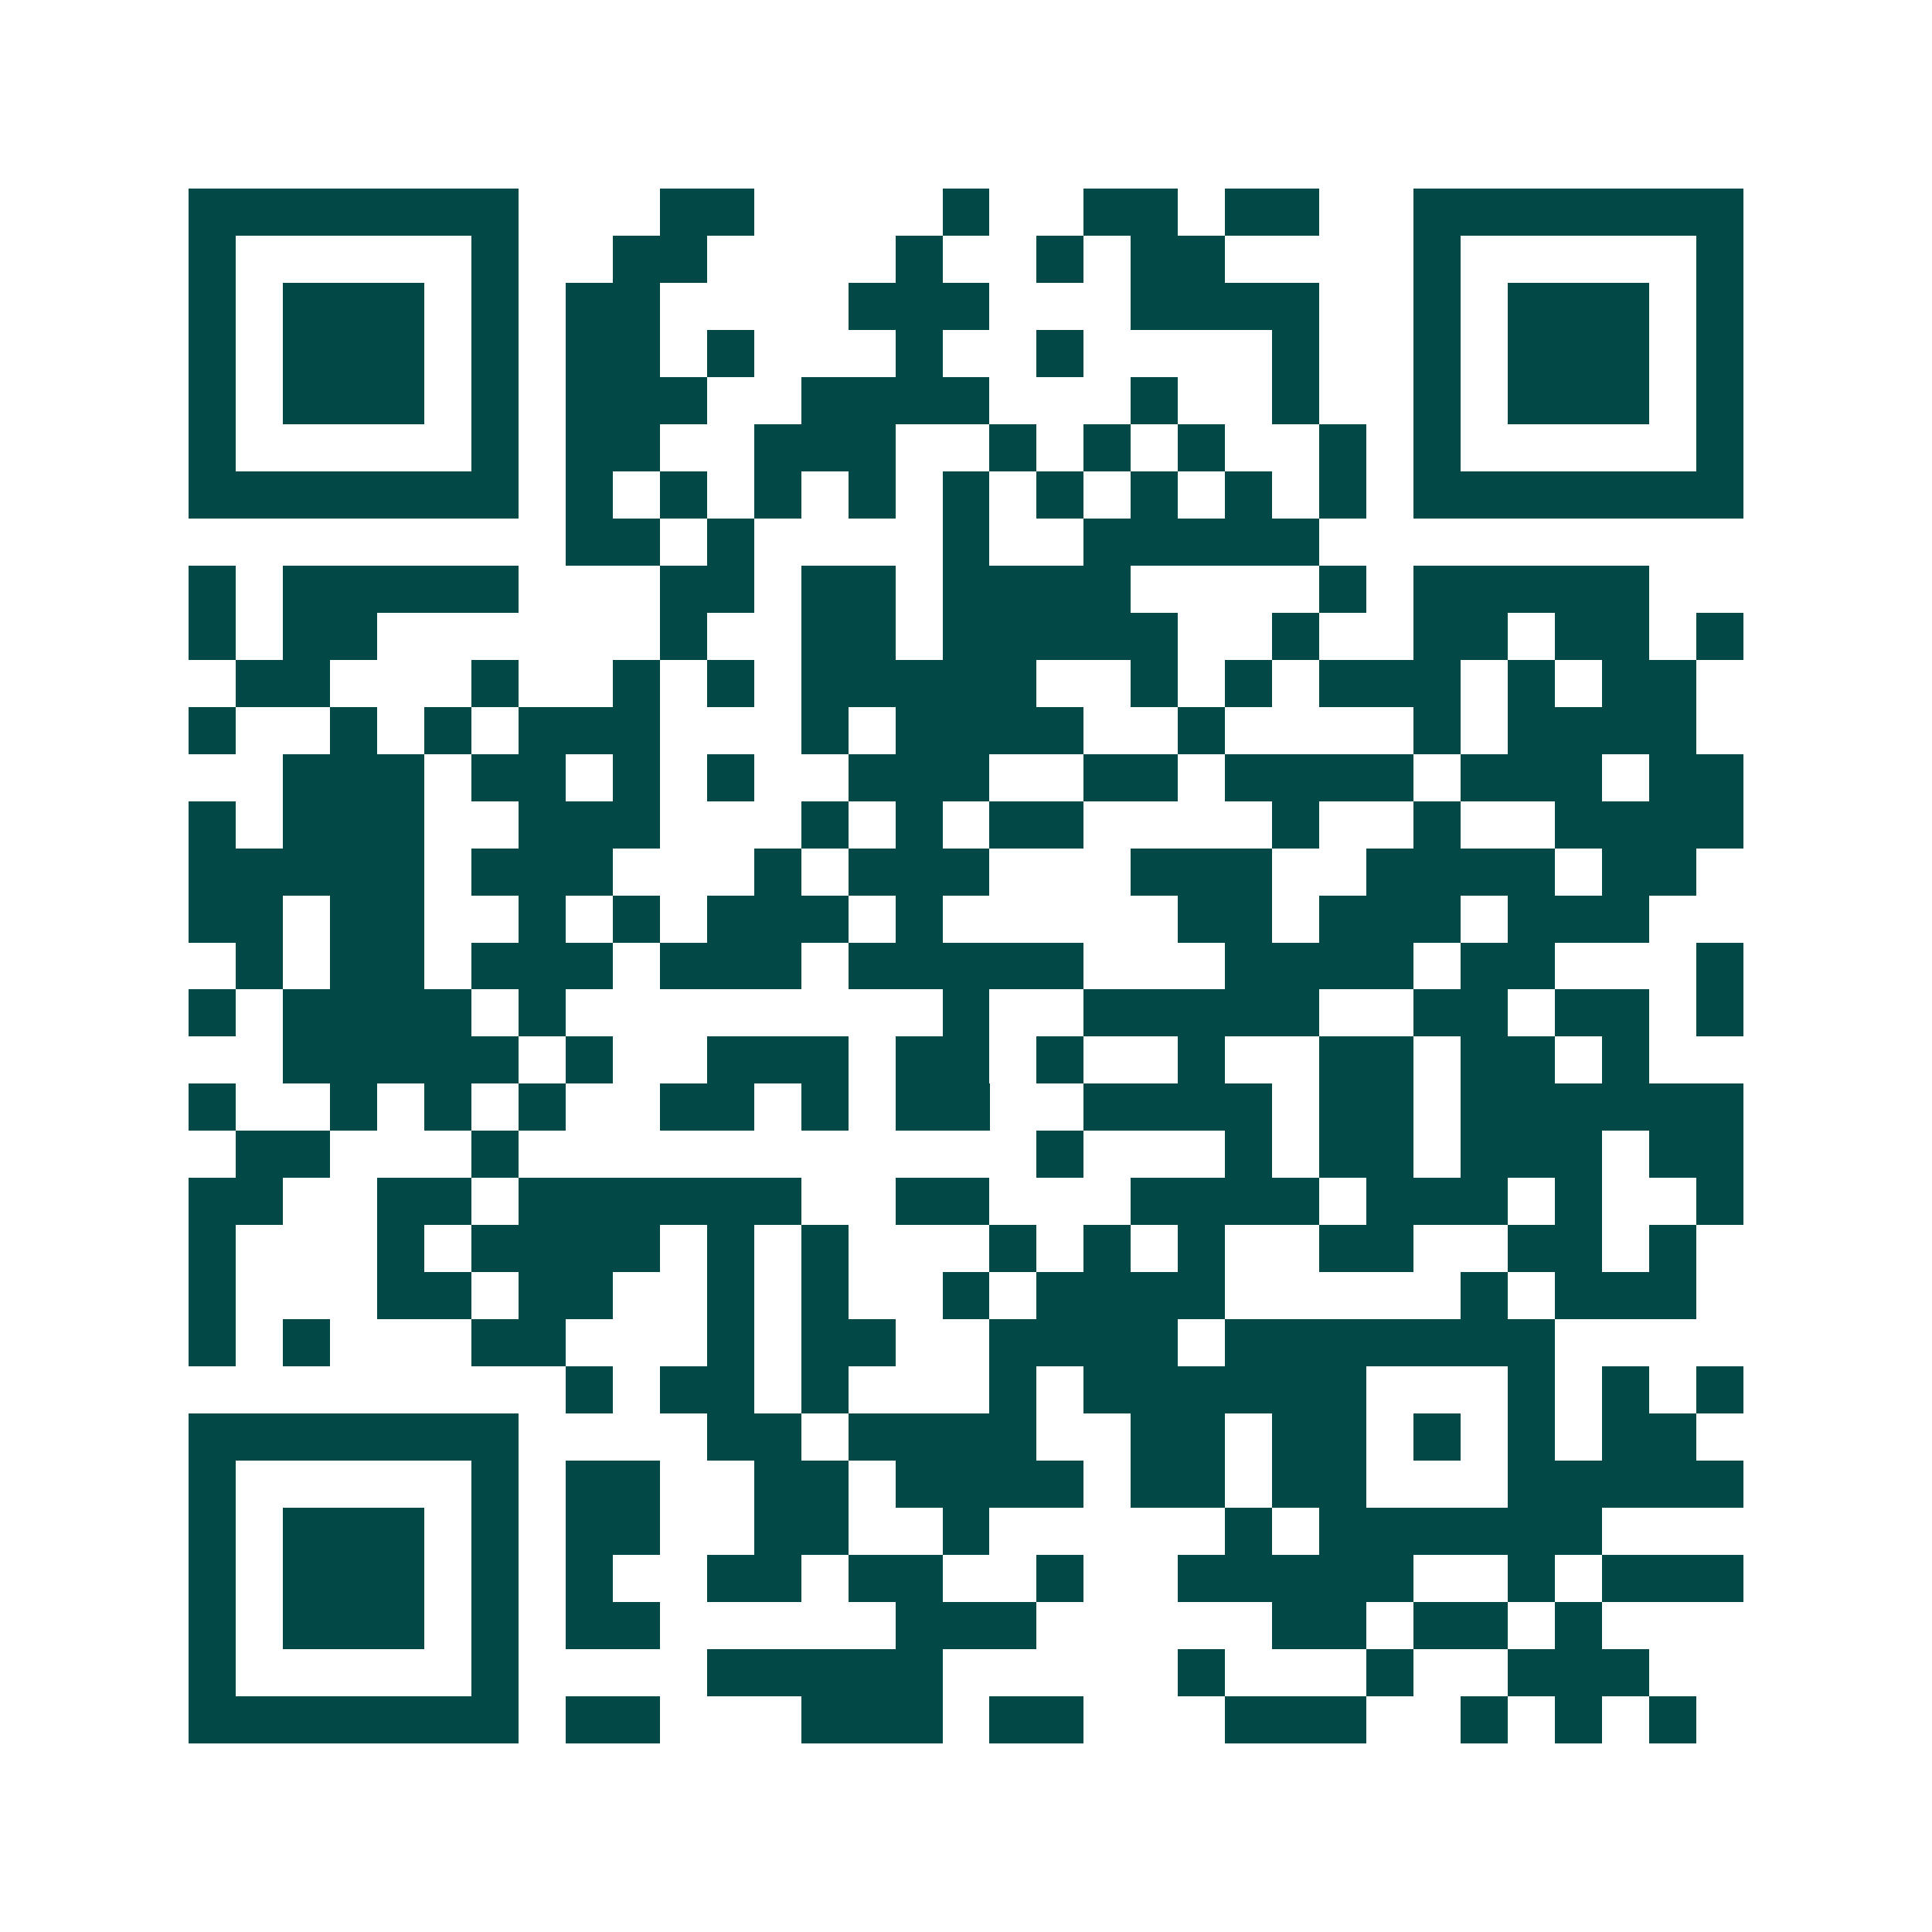 <svg xmlns="http://www.w3.org/2000/svg" width="200" height="200" viewBox="0 0 41 41" shape-rendering="crispEdges"><path fill="#ffffff" d="M0 0h41v41H0z"/><path stroke="#014847" d="M4 4.5h7m3 0h2m4 0h1m2 0h2m1 0h2m2 0h7M4 5.5h1m5 0h1m2 0h2m4 0h1m2 0h1m1 0h2m4 0h1m5 0h1M4 6.5h1m1 0h3m1 0h1m1 0h2m4 0h3m3 0h4m2 0h1m1 0h3m1 0h1M4 7.5h1m1 0h3m1 0h1m1 0h2m1 0h1m3 0h1m2 0h1m4 0h1m2 0h1m1 0h3m1 0h1M4 8.5h1m1 0h3m1 0h1m1 0h3m2 0h4m3 0h1m2 0h1m2 0h1m1 0h3m1 0h1M4 9.5h1m5 0h1m1 0h2m2 0h3m2 0h1m1 0h1m1 0h1m2 0h1m1 0h1m5 0h1M4 10.5h7m1 0h1m1 0h1m1 0h1m1 0h1m1 0h1m1 0h1m1 0h1m1 0h1m1 0h1m1 0h7M12 11.5h2m1 0h1m4 0h1m2 0h5M4 12.5h1m1 0h5m3 0h2m1 0h2m1 0h4m4 0h1m1 0h5M4 13.5h1m1 0h2m6 0h1m2 0h2m1 0h5m2 0h1m2 0h2m1 0h2m1 0h1M5 14.5h2m3 0h1m2 0h1m1 0h1m1 0h5m2 0h1m1 0h1m1 0h3m1 0h1m1 0h2M4 15.5h1m2 0h1m1 0h1m1 0h3m3 0h1m1 0h4m2 0h1m4 0h1m1 0h4M6 16.5h3m1 0h2m1 0h1m1 0h1m2 0h3m2 0h2m1 0h4m1 0h3m1 0h2M4 17.5h1m1 0h3m2 0h3m3 0h1m1 0h1m1 0h2m4 0h1m2 0h1m2 0h4M4 18.5h5m1 0h3m3 0h1m1 0h3m3 0h3m2 0h4m1 0h2M4 19.5h2m1 0h2m2 0h1m1 0h1m1 0h3m1 0h1m5 0h2m1 0h3m1 0h3M5 20.5h1m1 0h2m1 0h3m1 0h3m1 0h5m3 0h4m1 0h2m3 0h1M4 21.5h1m1 0h4m1 0h1m8 0h1m2 0h5m2 0h2m1 0h2m1 0h1M6 22.5h5m1 0h1m2 0h3m1 0h2m1 0h1m2 0h1m2 0h2m1 0h2m1 0h1M4 23.5h1m2 0h1m1 0h1m1 0h1m2 0h2m1 0h1m1 0h2m2 0h4m1 0h2m1 0h6M5 24.5h2m3 0h1m11 0h1m3 0h1m1 0h2m1 0h3m1 0h2M4 25.5h2m2 0h2m1 0h6m2 0h2m3 0h4m1 0h3m1 0h1m2 0h1M4 26.5h1m3 0h1m1 0h4m1 0h1m1 0h1m3 0h1m1 0h1m1 0h1m2 0h2m2 0h2m1 0h1M4 27.5h1m3 0h2m1 0h2m2 0h1m1 0h1m2 0h1m1 0h4m5 0h1m1 0h3M4 28.5h1m1 0h1m3 0h2m3 0h1m1 0h2m2 0h4m1 0h7M12 29.5h1m1 0h2m1 0h1m3 0h1m1 0h6m3 0h1m1 0h1m1 0h1M4 30.5h7m4 0h2m1 0h4m2 0h2m1 0h2m1 0h1m1 0h1m1 0h2M4 31.5h1m5 0h1m1 0h2m2 0h2m1 0h4m1 0h2m1 0h2m3 0h5M4 32.5h1m1 0h3m1 0h1m1 0h2m2 0h2m2 0h1m5 0h1m1 0h6M4 33.5h1m1 0h3m1 0h1m1 0h1m2 0h2m1 0h2m2 0h1m2 0h5m2 0h1m1 0h3M4 34.5h1m1 0h3m1 0h1m1 0h2m5 0h3m5 0h2m1 0h2m1 0h1M4 35.5h1m5 0h1m4 0h5m5 0h1m3 0h1m2 0h3M4 36.5h7m1 0h2m3 0h3m1 0h2m3 0h3m2 0h1m1 0h1m1 0h1"/></svg>
